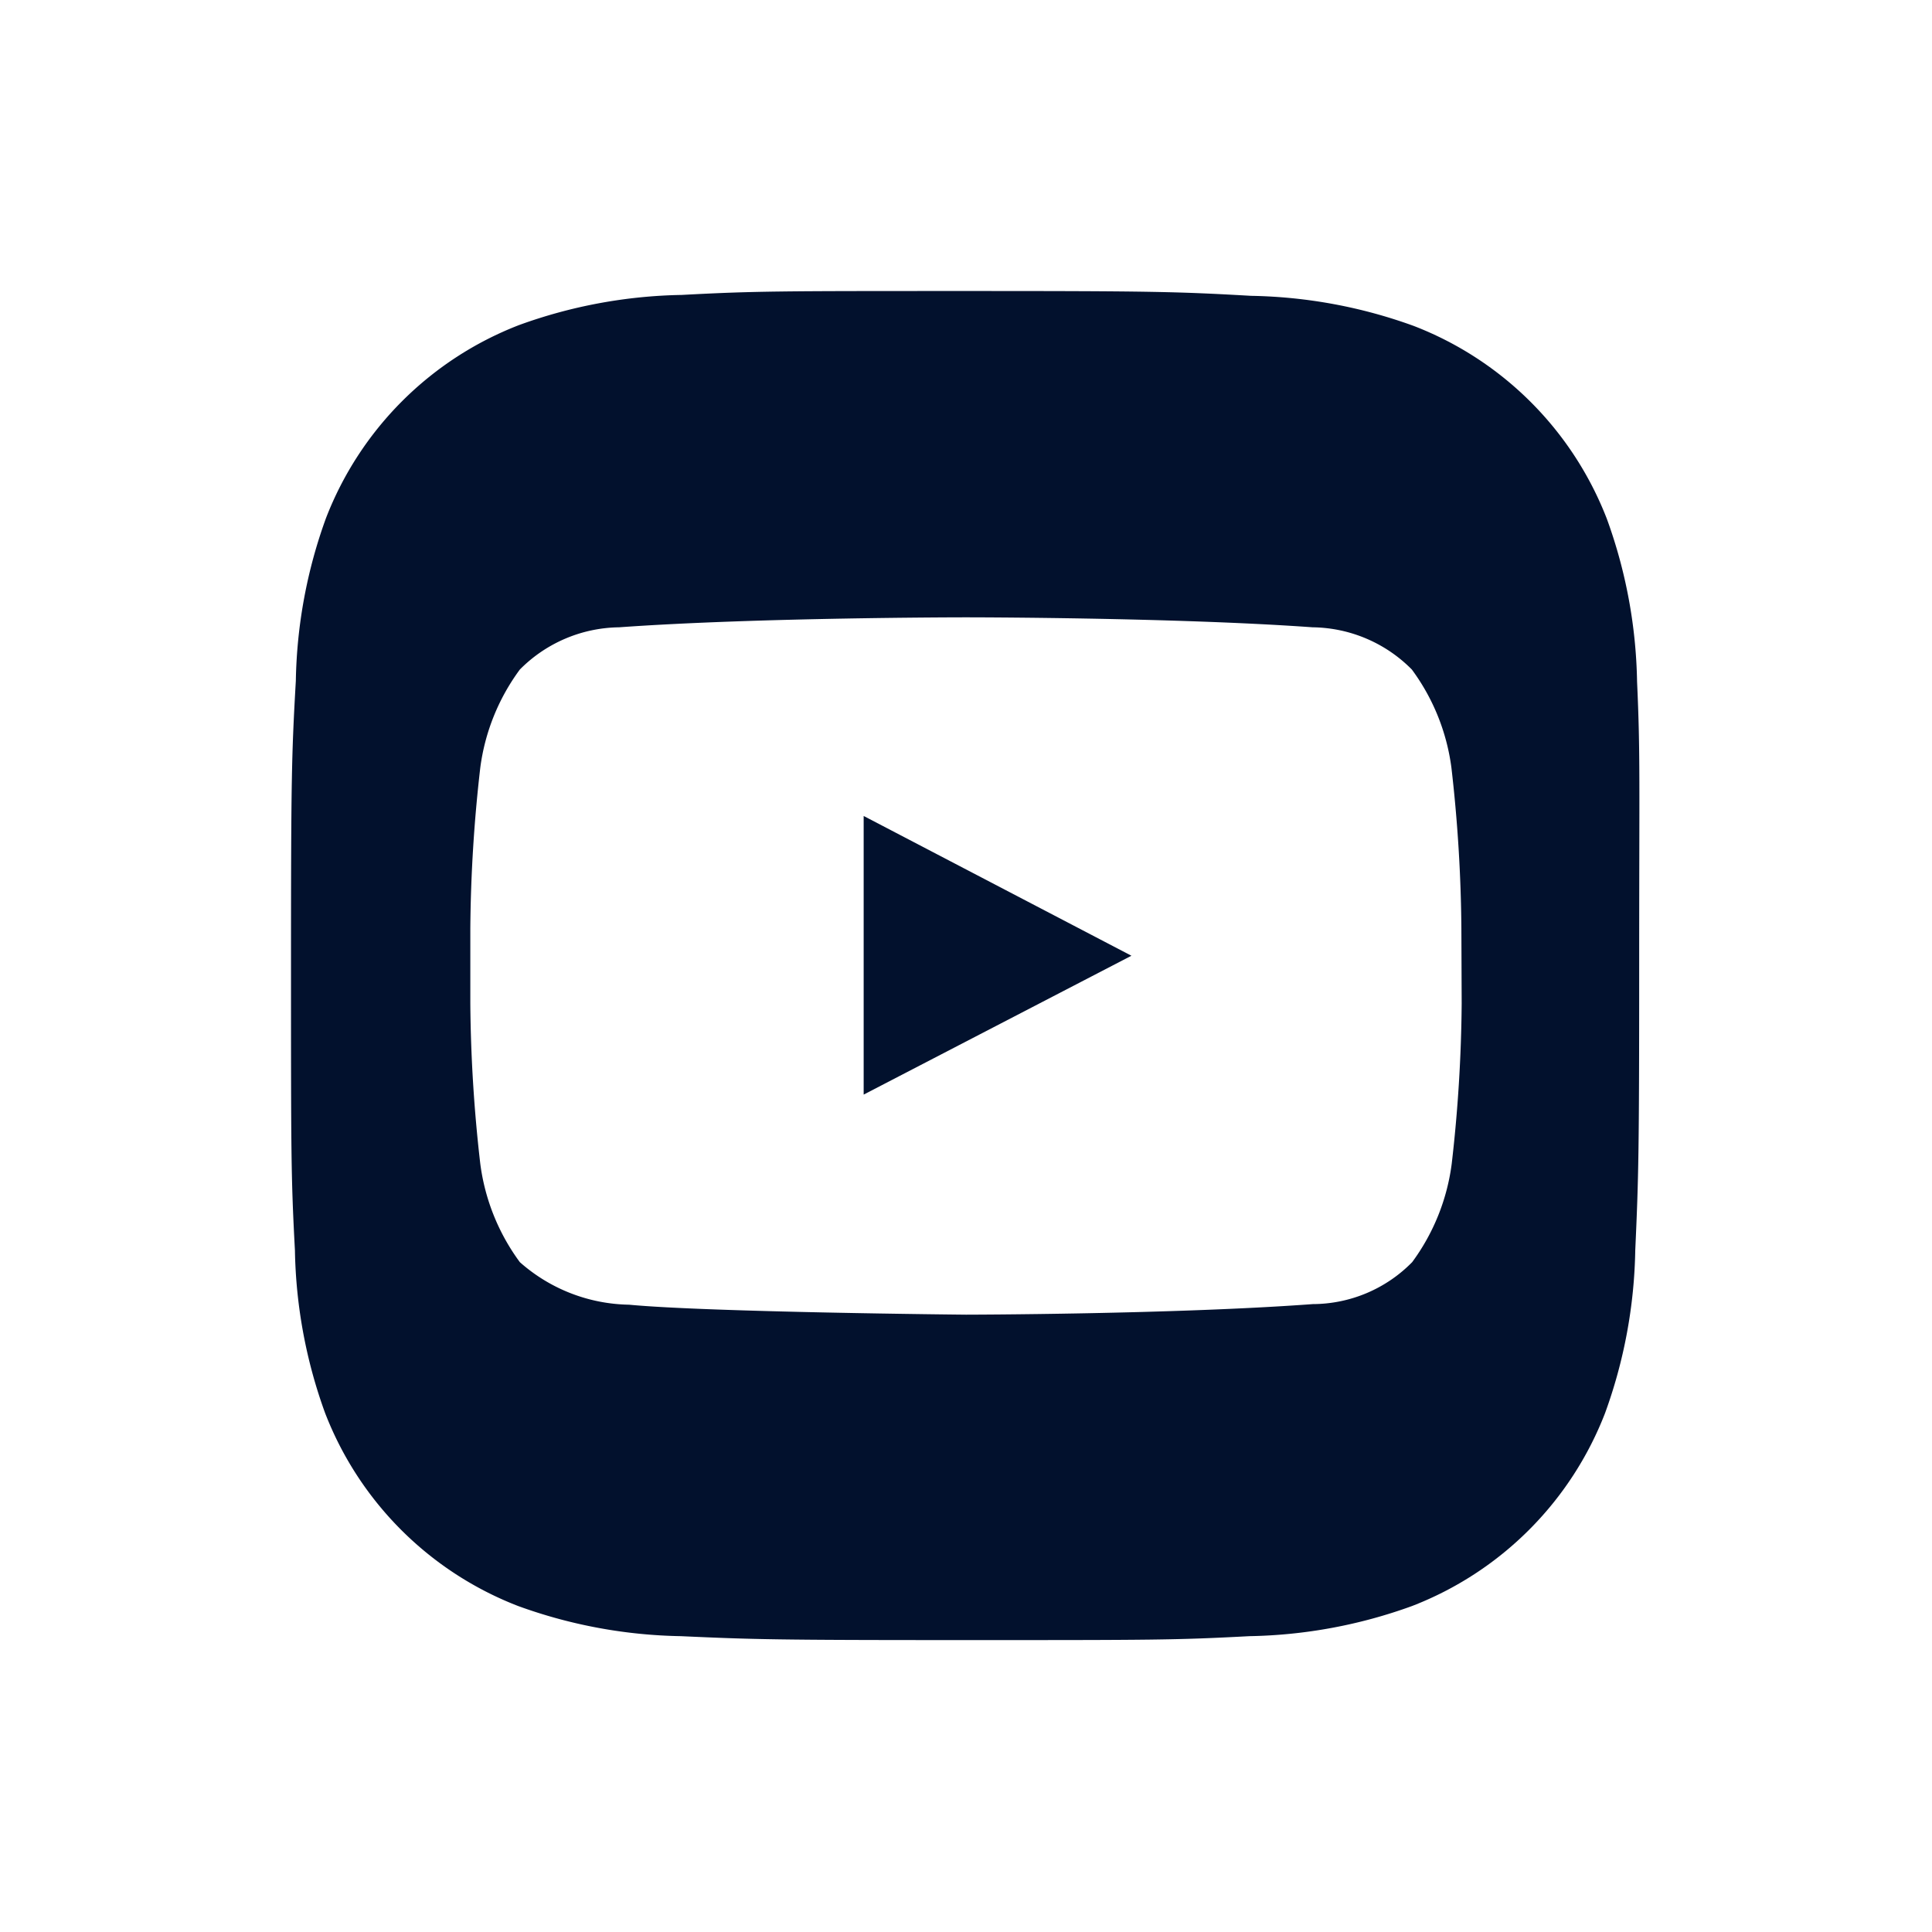 <svg xmlns="http://www.w3.org/2000/svg" viewBox="0 0 64 64"><defs><style>.cls-1{fill:#02112d;}</style></defs><g id="Layer_1" data-name="Layer 1"><polygon class="cls-1" points="28.61 36.26 37.48 31.66 28.61 27.03 28.61 36.26"/><path class="cls-1" d="M54.23,22.58a16.56,16.56,0,0,0-1-5.39,11.17,11.17,0,0,0-6.39-6.39,16.56,16.56,0,0,0-5.39-1C39,9.66,38.15,9.64,32,9.64s-7,0-9.42.13a16.56,16.56,0,0,0-5.39,1,11.17,11.17,0,0,0-6.39,6.39,16.56,16.56,0,0,0-1,5.39C9.66,25,9.64,25.8,9.64,32s0,7,.13,9.42a16.56,16.56,0,0,0,1,5.39,11.17,11.17,0,0,0,6.39,6.39,16.56,16.56,0,0,0,5.39,1c2.41.11,3.22.13,9.42.13s7,0,9.42-.13a16.56,16.56,0,0,0,5.39-1,11.17,11.17,0,0,0,6.39-6.39,16.56,16.56,0,0,0,1-5.39c.11-2.43.13-3.24.13-9.42S54.34,25,54.23,22.58ZM48.42,33.24a49.22,49.22,0,0,1-.33,5.31,7,7,0,0,1-1.31,3.26,4.63,4.63,0,0,1-3.29,1.39c-4.59.34-11.49.35-11.49.35s-8.54-.08-11.16-.33a5.59,5.59,0,0,1-3.62-1.41,7,7,0,0,1-1.31-3.26,49.22,49.22,0,0,1-.33-5.31V30.75a49.52,49.52,0,0,1,.33-5.32,7,7,0,0,1,1.31-3.25,4.71,4.71,0,0,1,3.29-1.4C25.1,20.45,32,20.45,32,20.45h0s6.89,0,11.48.33a4.7,4.7,0,0,1,3.29,1.4,7,7,0,0,1,1.31,3.25,49.52,49.52,0,0,1,.33,5.32Z"/></g></svg>